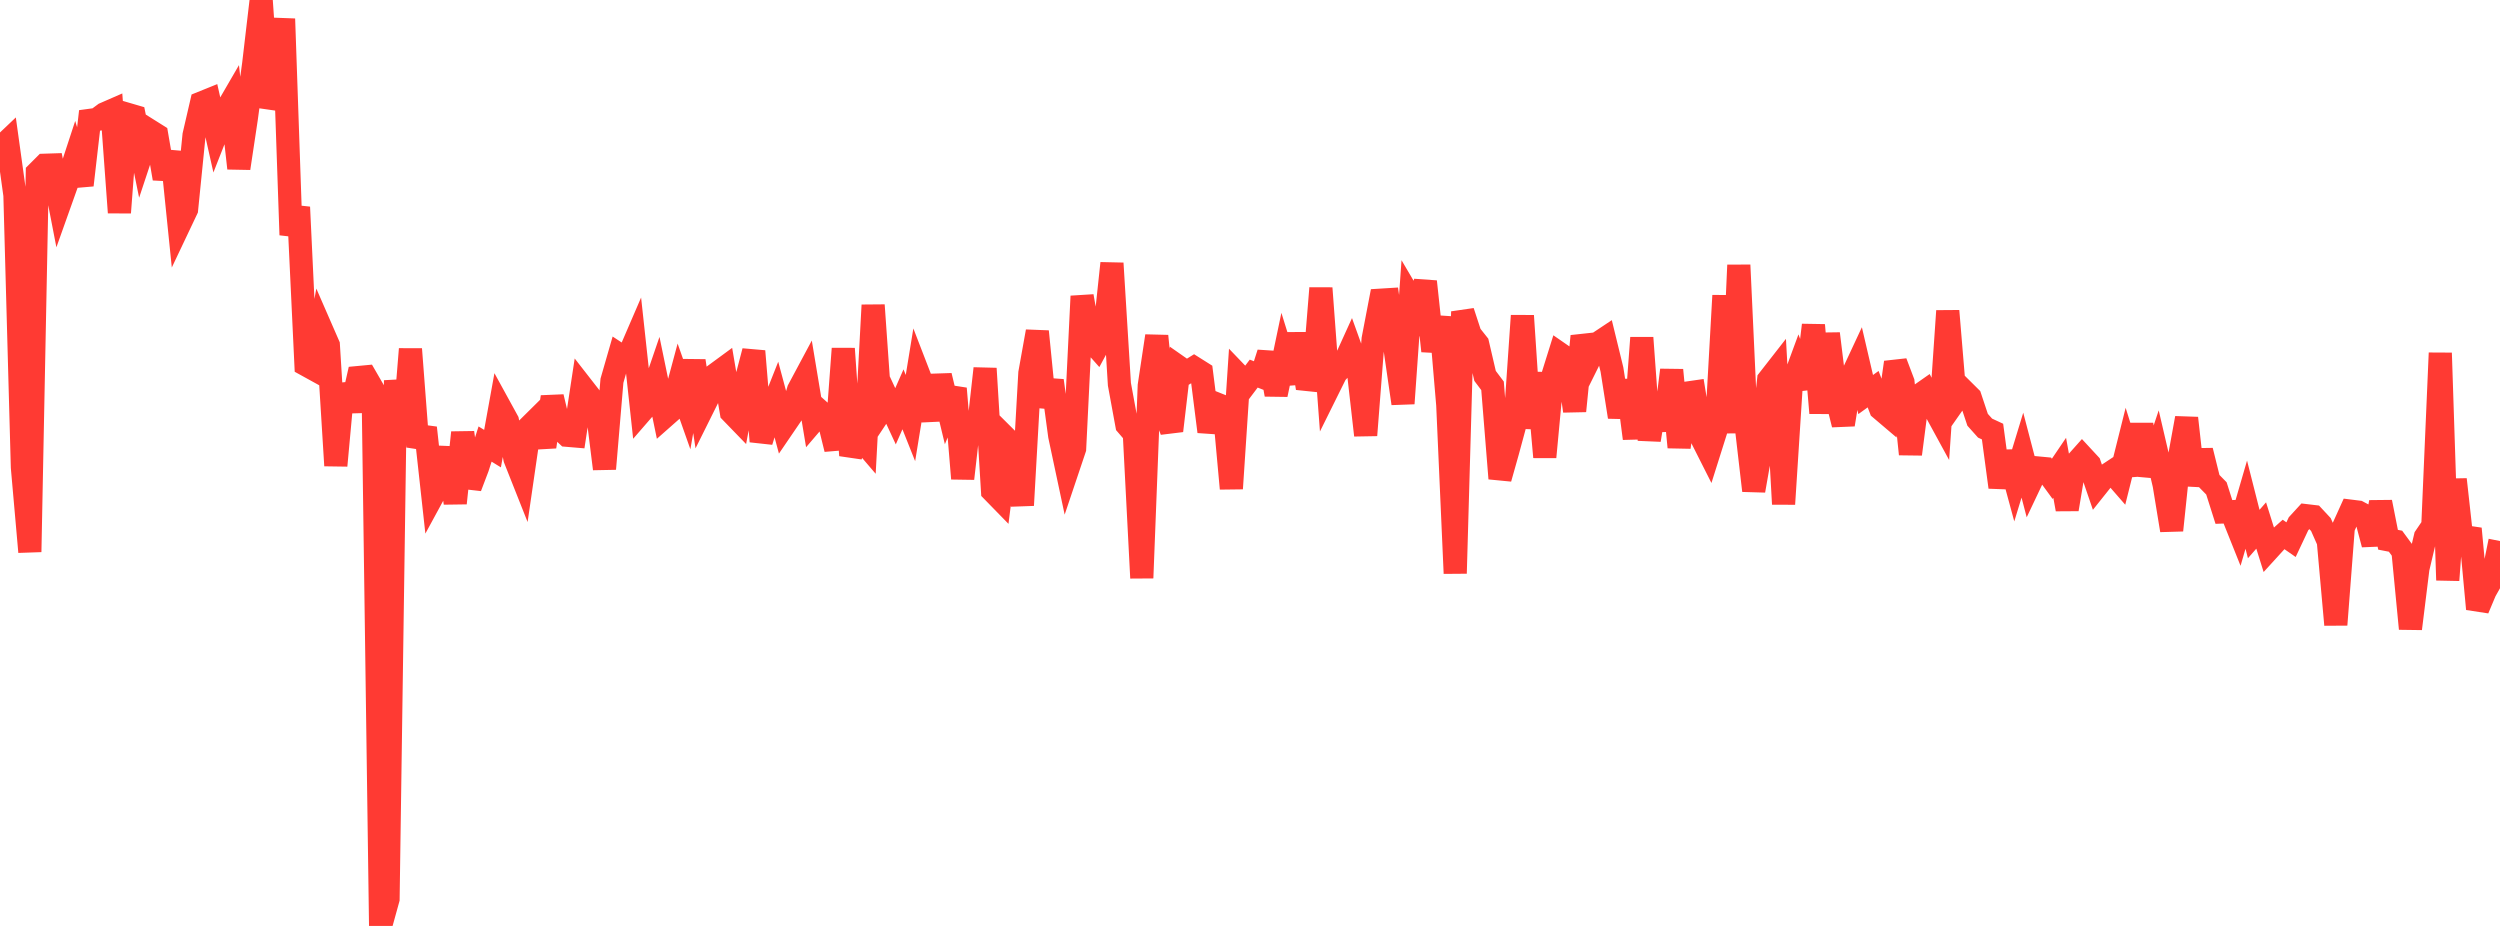 <?xml version="1.0" standalone="no"?>
<!DOCTYPE svg PUBLIC "-//W3C//DTD SVG 1.1//EN" "http://www.w3.org/Graphics/SVG/1.1/DTD/svg11.dtd">

<svg width="135" height="50" viewBox="0 0 135 50" preserveAspectRatio="none" 
  xmlns="http://www.w3.org/2000/svg"
  xmlns:xlink="http://www.w3.org/1999/xlink">


<polyline points="0.0, 8.016 0.403, 7.633 0.806, 10.536 1.209, 25.24 1.612, 29.803 2.015, 9.326 2.418, 8.923 2.821, 8.91 3.224, 10.99 3.627, 9.858 4.03, 8.63 4.433, 9.996 4.836, 6.502 5.239, 6.447 5.642, 6.148 6.045, 5.972 6.448, 11.479 6.851, 6.164 7.254, 6.282 7.657, 8.257 8.06, 7.042 8.463, 7.295 8.866, 9.64 9.269, 8.213 9.672, 12.156 10.075, 11.306 10.478, 7.302 10.881, 5.56 11.284, 5.397 11.687, 7.19 12.09, 6.164 12.493, 5.47 12.896, 9.086 13.299, 6.409 13.701, 3.435 14.104, 0.0 14.507, 5.788 14.91, 4.702 15.313, 1.018 15.716, 12.686 16.119, 11.187 16.522, 19.697 16.925, 19.919 17.328, 17.712 17.731, 18.636 18.134, 25.142 18.537, 20.76 18.94, 22.171 19.343, 20.388 19.746, 20.35 20.149, 21.047 20.552, 50.0 20.955, 48.543 21.358, 20.54 21.761, 23.821 22.164, 18.851 22.567, 24.12 22.97, 23.103 23.373, 26.764 23.776, 26.022 24.179, 24.192 24.582, 27.17 24.985, 23.359 25.388, 26.298 25.791, 25.238 26.194, 23.978 26.597, 24.226 27.0, 21.999 27.403, 22.734 27.806, 24.766 28.209, 25.783 28.612, 23.015 29.015, 22.616 29.418, 24.124 29.821, 21.435 30.224, 23.129 30.627, 23.505 31.03, 23.539 31.433, 20.887 31.836, 21.404 32.239, 22.072 32.642, 25.317 33.045, 20.56 33.448, 19.161 33.851, 19.426 34.254, 18.492 34.657, 22.203 35.06, 21.739 35.463, 20.56 35.866, 22.513 36.269, 22.157 36.672, 20.659 37.075, 21.801 37.478, 19.488 37.881, 22.16 38.284, 21.35 38.687, 20.184 39.09, 19.888 39.493, 22.258 39.896, 22.674 40.299, 20.5 40.701, 18.965 41.104, 23.835 41.507, 22.533 41.91, 21.517 42.313, 23.018 42.716, 22.427 43.119, 21.058 43.522, 20.304 43.925, 22.726 44.328, 22.255 44.731, 22.613 45.134, 24.253 45.537, 18.827 45.94, 24.59 46.343, 23.52 46.746, 23.991 47.149, 16.478 47.552, 22.217 47.955, 21.61 48.358, 22.479 48.761, 21.563 49.164, 22.576 49.567, 20.107 49.97, 21.151 50.373, 22.653 50.776, 20.289 51.179, 21.964 51.582, 20.982 51.985, 25.843 52.388, 22.307 52.791, 23.509 53.194, 19.899 53.597, 26.511 54.0, 26.924 54.403, 23.738 54.806, 24.139 55.209, 27.284 55.612, 20.148 56.015, 17.9 56.418, 21.956 56.821, 20.554 57.224, 23.533 57.627, 25.426 58.03, 24.227 58.433, 15.995 58.836, 18.286 59.239, 18.74 59.642, 17.994 60.045, 14.217 60.448, 20.75 60.851, 22.946 61.254, 23.414 61.657, 31.211 62.06, 20.823 62.463, 18.146 62.866, 22.188 63.269, 23.26 63.672, 19.833 64.075, 20.115 64.478, 19.865 64.881, 20.119 65.284, 23.307 65.687, 21.811 66.09, 21.972 66.493, 26.383 66.896, 20.287 67.299, 20.707 67.701, 20.174 68.104, 20.332 68.507, 19.07 68.91, 21.307 69.313, 19.382 69.716, 20.681 70.119, 18.026 70.522, 20.486 70.925, 20.528 71.328, 15.561 71.731, 20.978 72.134, 20.165 72.537, 19.723 72.94, 18.836 73.343, 19.958 73.746, 23.503 74.149, 18.313 74.552, 16.21 74.955, 16.185 75.358, 19.011 75.761, 21.787 76.164, 16.101 76.567, 16.785 76.97, 15.206 77.373, 18.954 77.776, 17.13 78.179, 21.863 78.582, 30.963 78.985, 16.829 79.388, 18.059 79.791, 18.568 80.194, 20.299 80.597, 20.835 81.0, 25.838 81.403, 24.409 81.806, 22.922 82.209, 17.05 82.612, 23.115 83.015, 20.144 83.418, 24.682 83.821, 20.392 84.224, 19.103 84.627, 19.382 85.03, 22.194 85.433, 18.155 85.836, 19.382 86.239, 18.57 86.642, 18.302 87.045, 19.955 87.448, 22.515 87.851, 20.557 88.254, 23.678 88.657, 18.241 89.06, 23.76 89.463, 21.264 89.866, 23.23 90.269, 19.984 90.672, 24.15 91.075, 21.23 91.478, 21.172 91.881, 23.632 92.284, 24.43 92.687, 23.154 93.09, 15.963 93.493, 23.374 93.896, 14.315 94.299, 23.024 94.701, 26.493 95.104, 24.198 95.507, 20.509 95.91, 19.993 96.313, 27.219 96.716, 20.952 97.119, 19.858 97.522, 20.943 97.925, 17.555 98.328, 22.302 98.731, 18.018 99.134, 21.308 99.537, 22.927 99.94, 20.437 100.343, 19.574 100.746, 21.306 101.149, 21.015 101.552, 22.073 101.955, 22.415 102.358, 19.569 102.761, 20.633 103.164, 24.523 103.567, 21.405 103.97, 21.123 104.373, 21.922 104.776, 22.661 105.179, 16.791 105.582, 21.634 105.985, 21.058 106.388, 21.458 106.791, 22.668 107.194, 23.118 107.597, 23.305 108.0, 26.307 108.403, 24.416 108.806, 25.9 109.209, 24.578 109.612, 26.117 110.015, 25.267 110.418, 25.305 110.821, 25.857 111.224, 25.262 111.627, 27.501 112.03, 25.09 112.433, 24.638 112.836, 25.073 113.239, 26.25 113.642, 25.745 114.045, 25.478 114.448, 25.941 114.851, 24.33 115.254, 25.621 115.657, 22.92 116.06, 25.66 116.463, 24.453 116.866, 26.181 117.269, 28.635 117.672, 24.795 118.075, 22.578 118.478, 26.193 118.881, 24.335 119.284, 25.963 119.687, 26.374 120.09, 27.645 120.493, 27.63 120.896, 28.638 121.299, 27.252 121.701, 28.838 122.104, 28.377 122.507, 29.664 122.91, 29.222 123.313, 28.861 123.716, 29.142 124.119, 28.285 124.522, 27.845 124.925, 27.893 125.328, 28.325 125.731, 29.234 126.134, 33.736 126.537, 28.495 126.94, 27.603 127.343, 27.653 127.746, 27.868 128.149, 29.397 128.552, 27.115 128.955, 29.147 129.358, 29.225 129.761, 29.773 130.164, 33.949 130.567, 30.697 130.97, 28.993 131.373, 28.399 131.776, 19.061 132.179, 31.329 132.582, 25.89 132.985, 29.535 133.388, 28.55 133.791, 32.882 134.194, 31.923 134.597, 31.206 135.0, 29.217" fill="none" stroke="#ff3a33" stroke-width="1.25"/>

</svg>